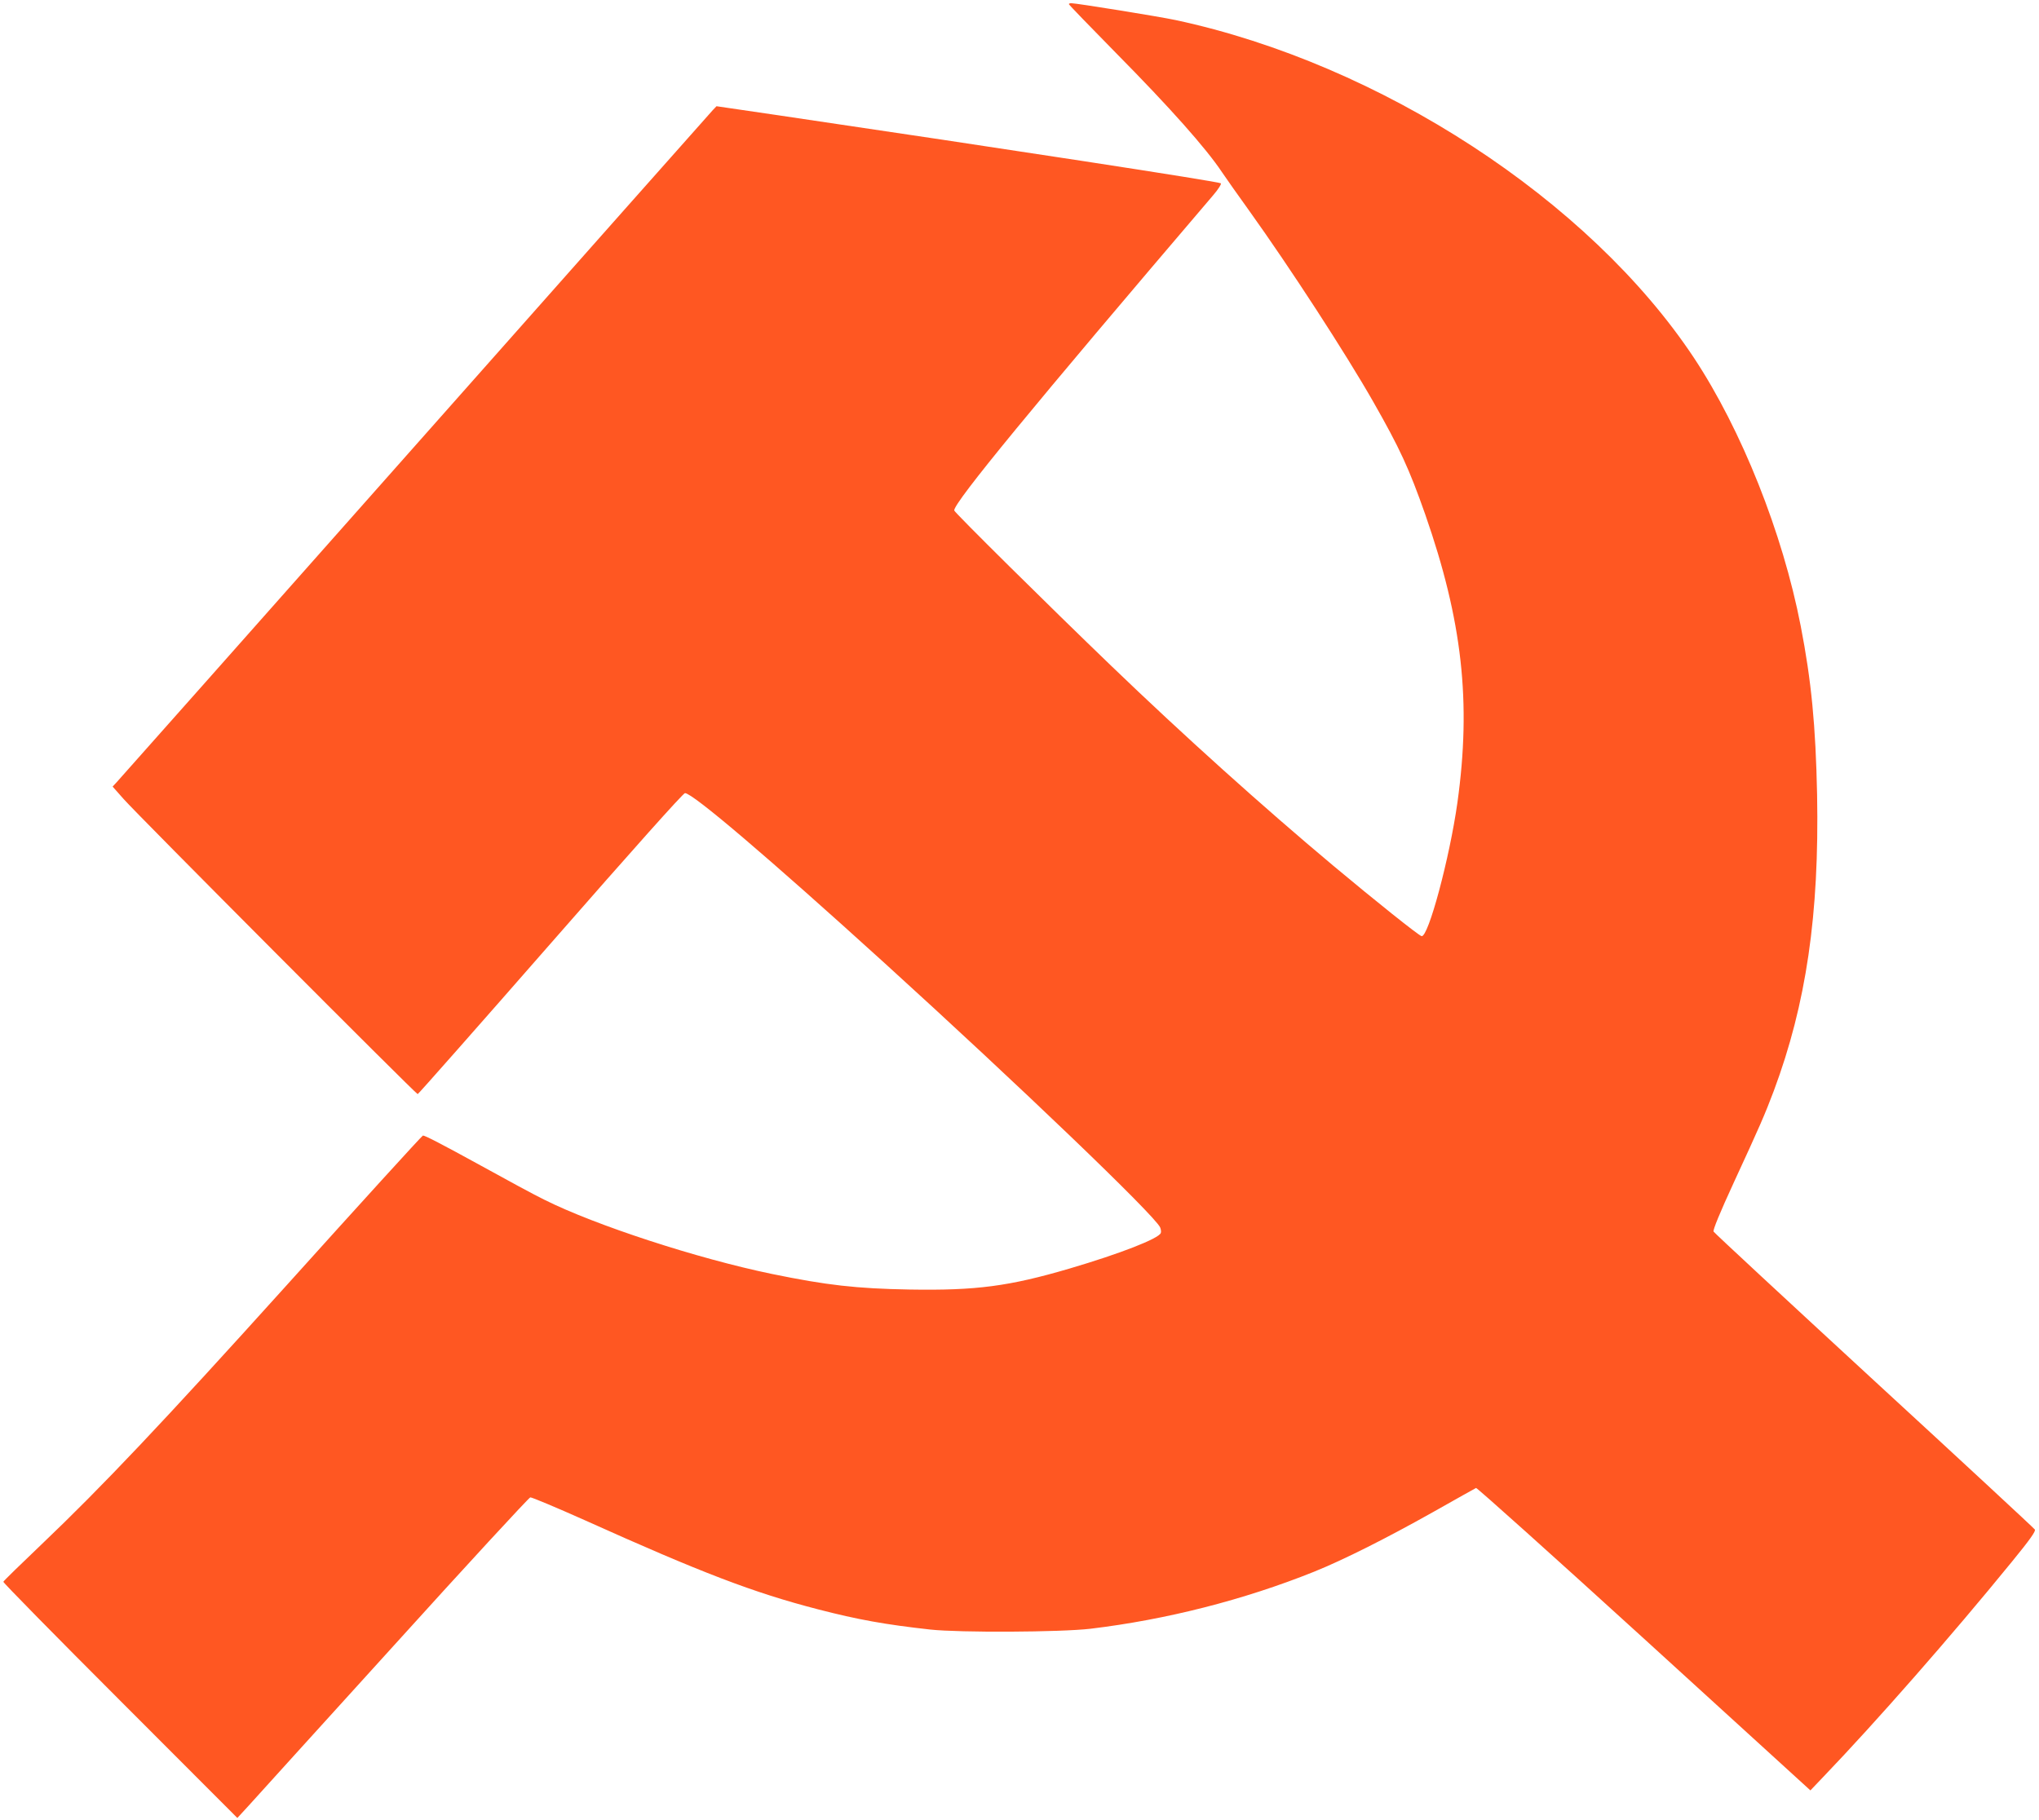 <?xml version="1.0" standalone="no"?>
<!DOCTYPE svg PUBLIC "-//W3C//DTD SVG 20010904//EN"
 "http://www.w3.org/TR/2001/REC-SVG-20010904/DTD/svg10.dtd">
<svg version="1.0" xmlns="http://www.w3.org/2000/svg"
 width="1280pt" height="1143pt" viewBox="0 0 1280 1143"
 preserveAspectRatio="xMidYMid meet">
<g transform="translate(0,1143) scale(0.1,-0.1)"
fill="#ff5722" stroke="none">
<path d="M6710 11404 c0 -4 132 -140 293 -304 342 -346 569 -602 668 -751 24
-36 102 -146 173 -245 252 -352 604 -893 778 -1199 164 -288 224 -417 325
-705 233 -668 290 -1178 202 -1810 -49 -348 -183 -848 -225 -838 -18 4 -291
222 -554 442 -443 371 -942 820 -1395 1256 -392 377 -985 964 -985 975 0 52
496 655 1624 1977 33 38 55 73 50 77 -12 11 -1361 218 -2777 427 l-389 57 -23
-24 c-12 -13 -854 -962 -1870 -2109 -1016 -1147 -1859 -2097 -1873 -2112 l-25
-27 69 -78 c85 -97 1835 -1853 1846 -1853 4 0 379 425 834 945 515 589 833
945 844 945 48 0 516 -398 1255 -1069 834 -758 1693 -1581 1728 -1658 5 -12 7
-28 4 -35 -13 -35 -253 -129 -572 -223 -381 -112 -587 -139 -1005 -132 -335 6
-520 27 -865 98 -465 96 -1109 306 -1428 466 -60 29 -239 126 -398 214 -244
134 -350 189 -364 189 -5 0 -400 -434 -860 -945 -774 -858 -1154 -1260 -1535
-1623 -129 -123 -237 -228 -239 -234 -2 -5 328 -341 733 -746 l736 -737 69 75
c37 41 447 494 911 1005 463 512 850 931 859 933 9 1 162 -63 341 -143 733
-330 1059 -455 1465 -560 251 -65 424 -96 705 -127 183 -20 817 -17 1005 5
476 57 963 181 1404 358 188 76 454 210 746 374 143 81 265 149 271 152 6 2
481 -424 1055 -947 l1044 -952 80 84 c331 345 803 883 1185 1352 112 137 151
192 144 202 -5 8 -459 429 -1009 935 -550 507 -1004 928 -1008 936 -5 9 39
117 128 310 163 353 193 422 250 573 204 547 286 1107 272 1860 -9 435 -36
716 -103 1060 -113 583 -371 1231 -670 1683 -657 991 -1969 1846 -3254 2121
-103 22 -623 106 -656 106 -8 0 -14 -3 -14 -6z"/>
</g>
</svg>
